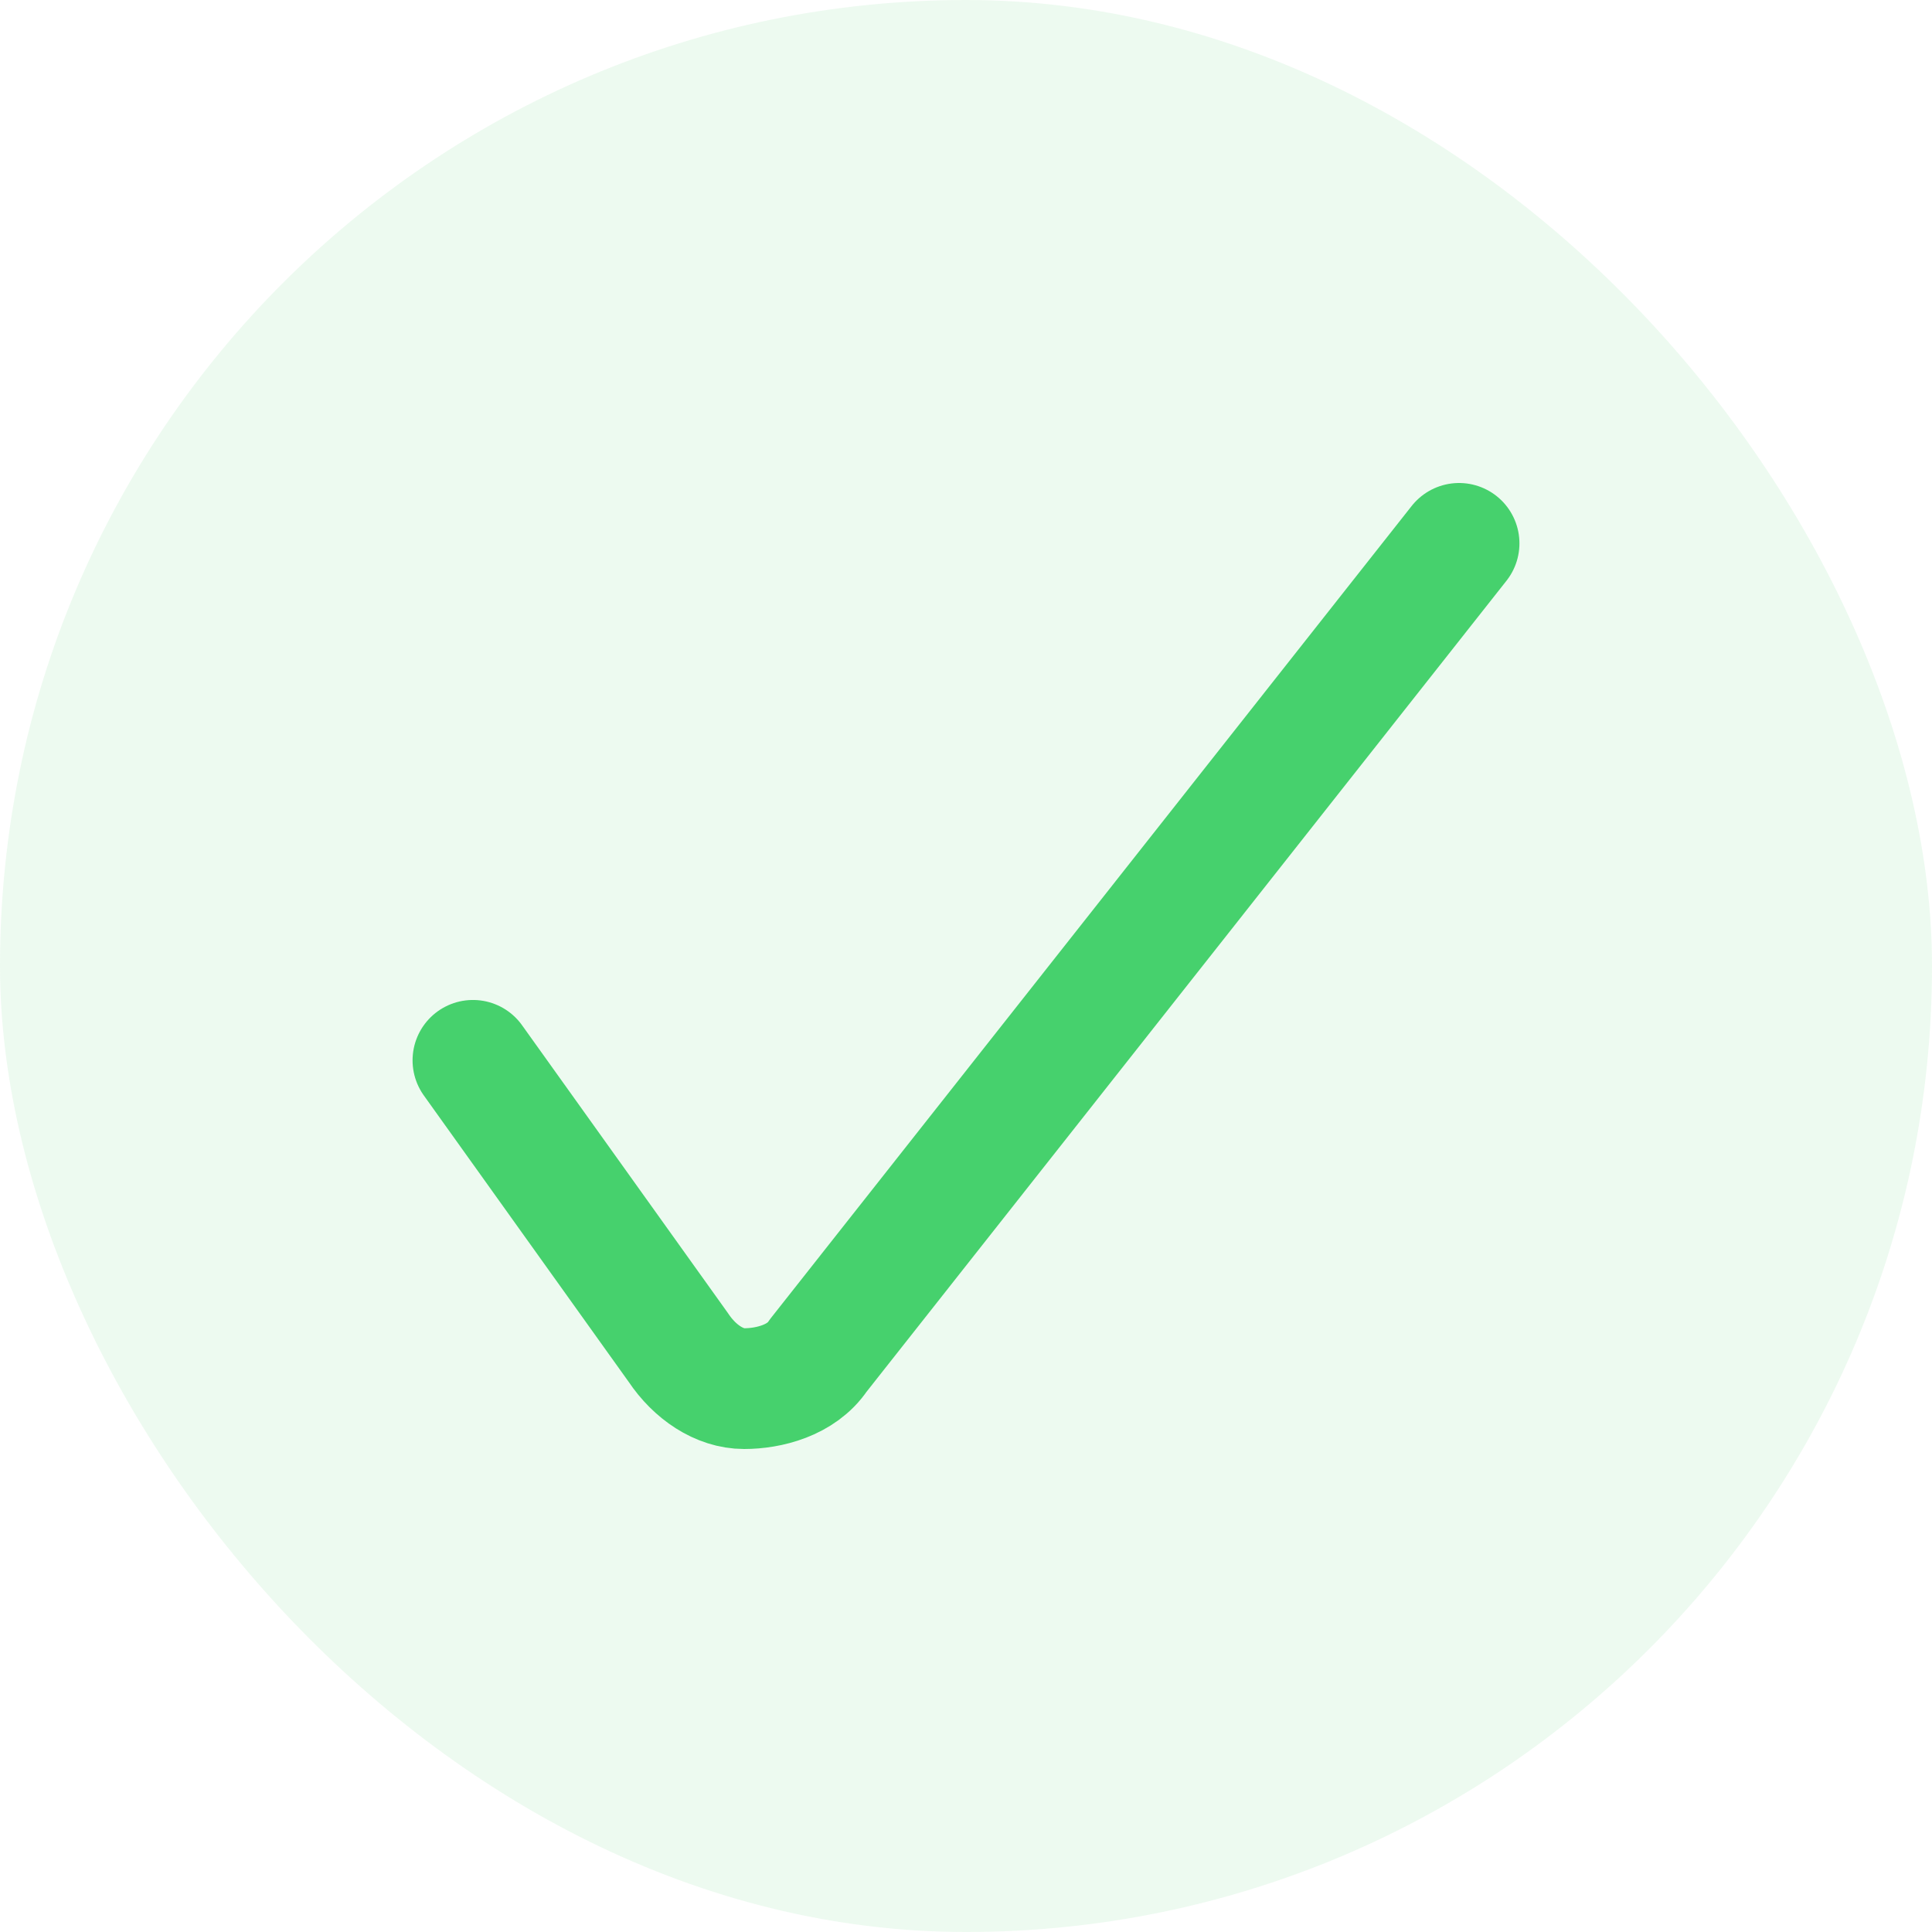 <svg width="24" height="24" viewBox="0 0 24 24" fill="none" xmlns="http://www.w3.org/2000/svg">
<rect width="24" height="24" rx="12" fill="#46D16D" fill-opacity="0.1"/>
<path d="M5.875 13.172L8.427 16.74C8.631 17.046 8.938 17.25 9.244 17.25C9.55 17.25 9.958 17.148 10.162 16.842L18.125 6.75" stroke="#46D16D" stroke-width="1.5" stroke-linecap="round" stroke-linejoin="round"/>
</svg>
